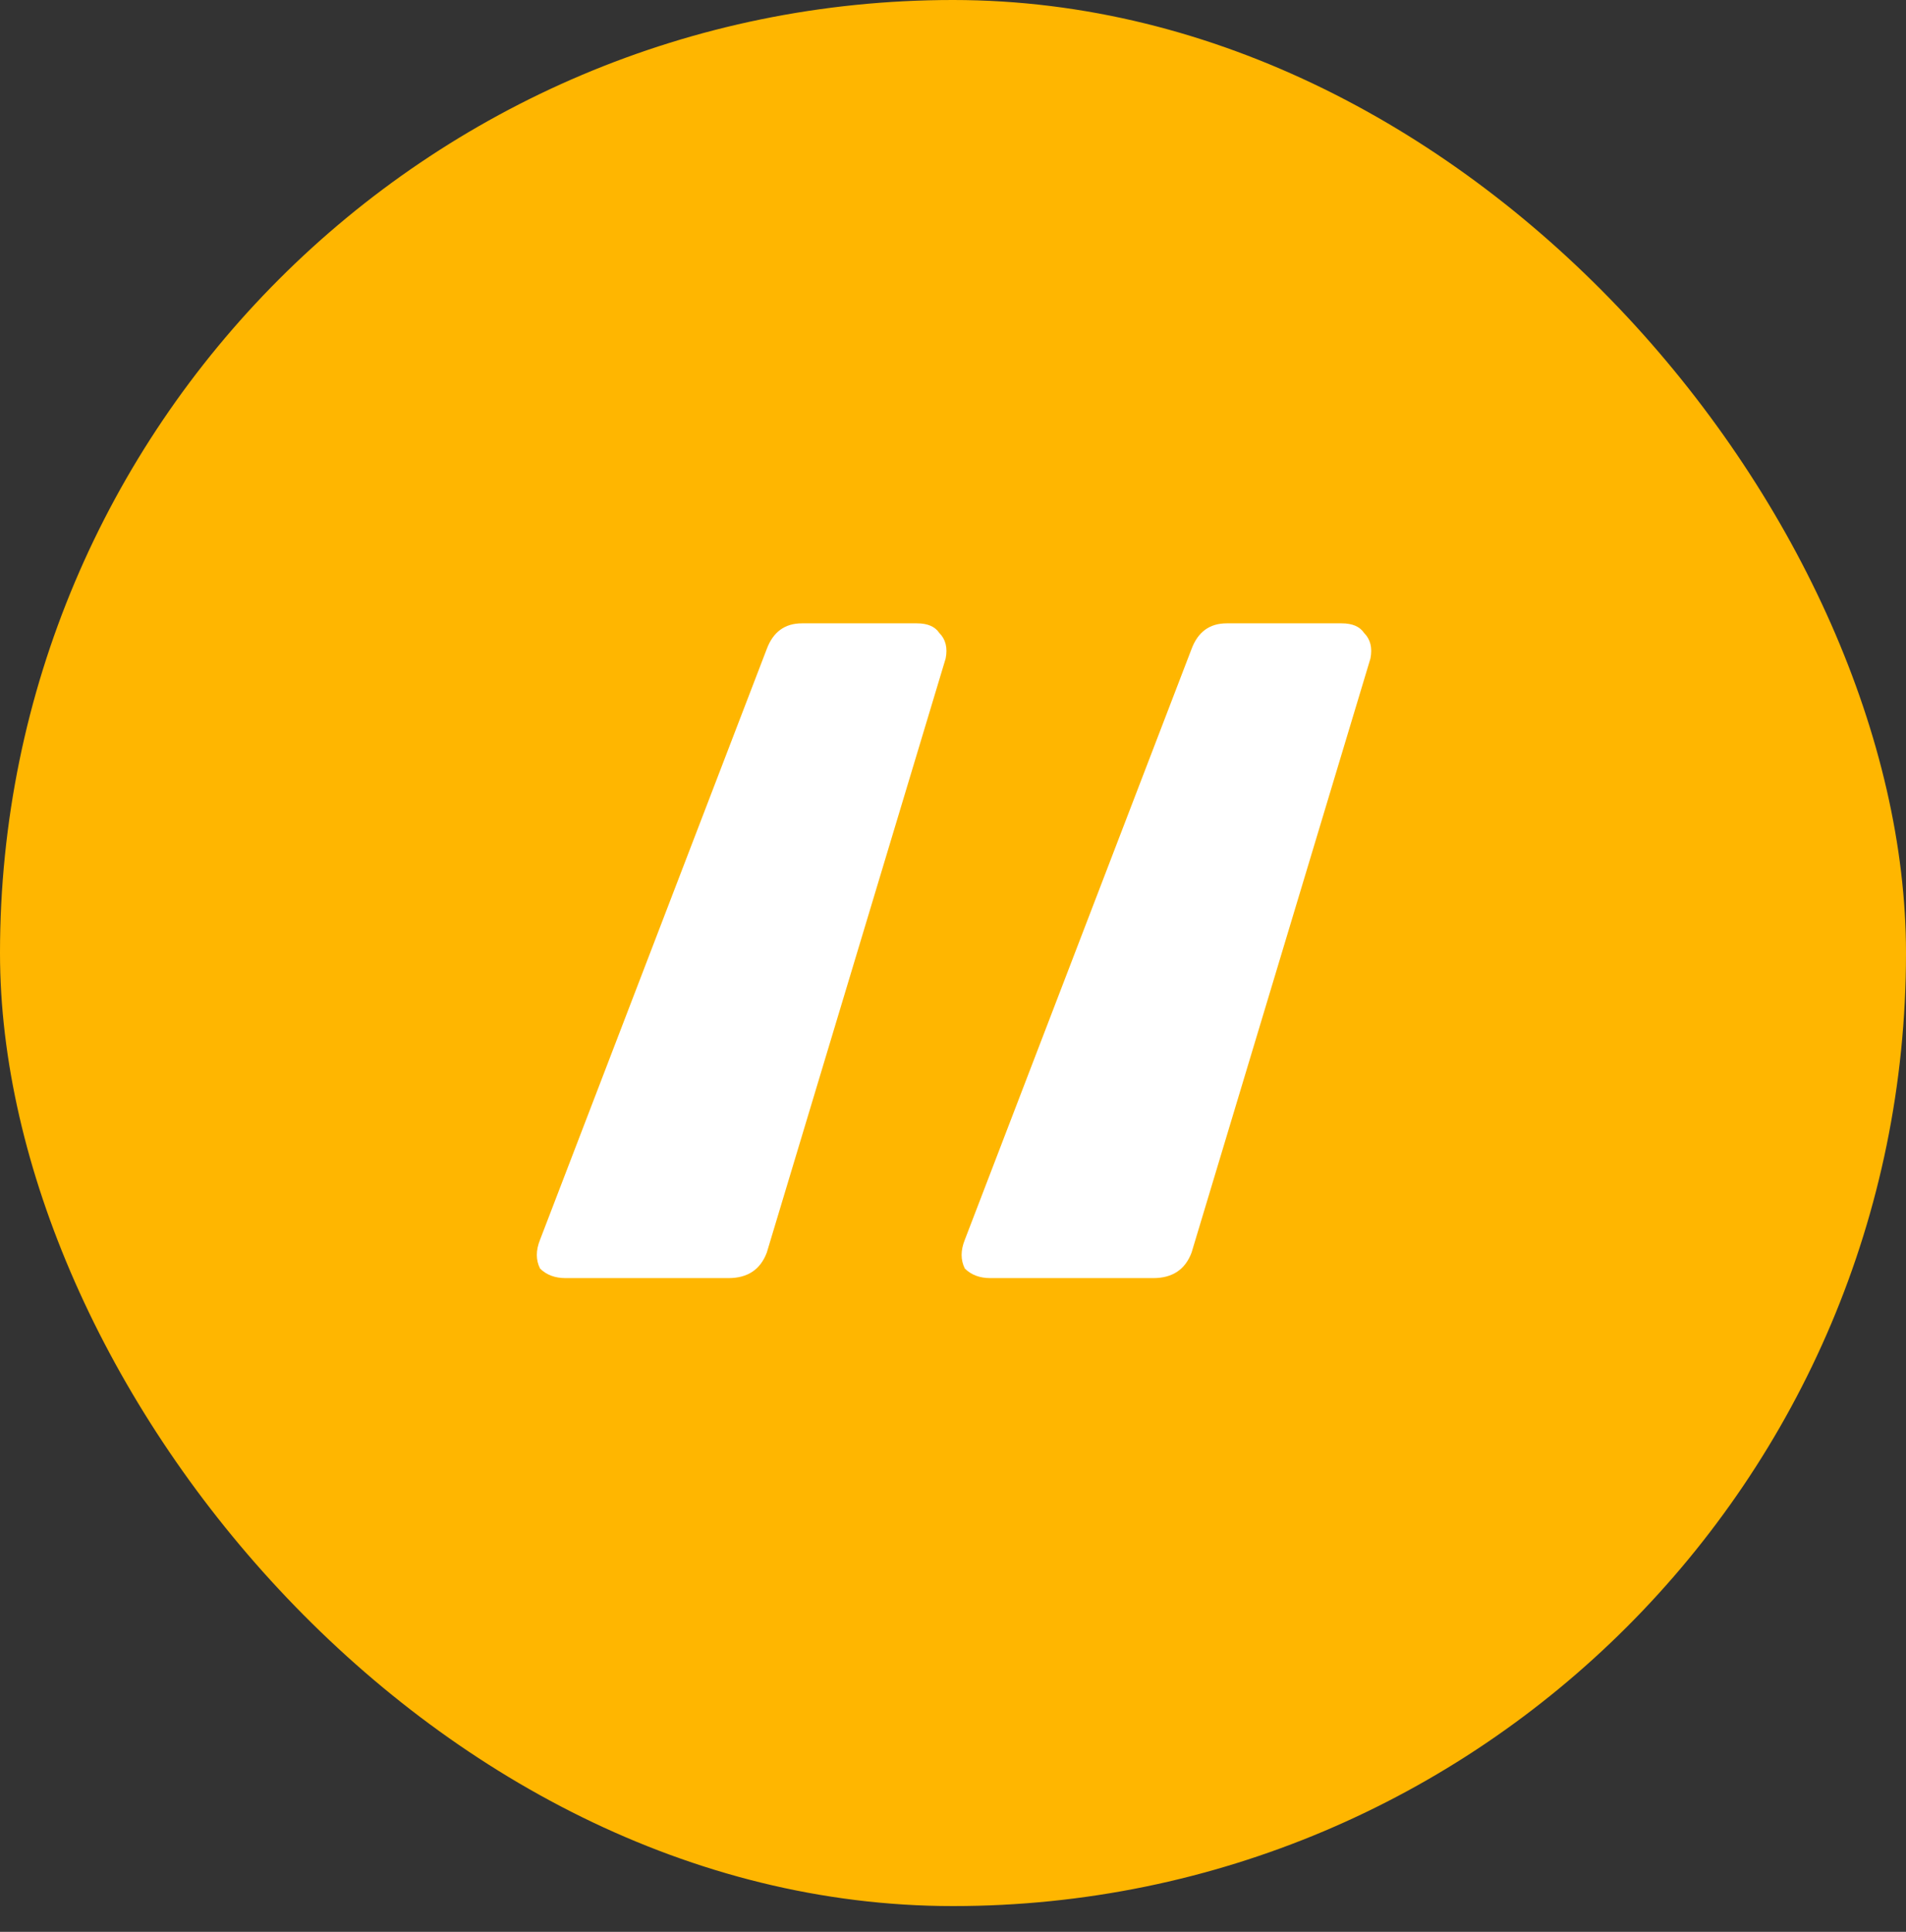 <svg xmlns="http://www.w3.org/2000/svg" width="74" height="75" viewBox="0 0 74 75" fill="none"><rect x="0" y="0" width="74" height="75" fill="#333333" stroke="none"/><rect width="74" height="74" rx="37" fill="#FFB600"></rect><path d="M21.959 49.62C21.545 49.62 21.215 49.496 20.967 49.248C20.801 48.917 20.801 48.545 20.967 48.132L29.771 25.192C30.019 24.531 30.473 24.2 31.135 24.2H35.599C36.012 24.2 36.301 24.324 36.467 24.572C36.715 24.82 36.797 25.151 36.715 25.564L29.771 48.628C29.523 49.289 29.027 49.62 28.283 49.62H21.959ZM38.451 49.62C38.037 49.62 37.707 49.496 37.459 49.248C37.293 48.917 37.293 48.545 37.459 48.132L46.263 25.192C46.511 24.531 46.965 24.2 47.627 24.2H52.091C52.504 24.2 52.793 24.324 52.959 24.572C53.207 24.82 53.289 25.151 53.207 25.564L46.263 48.628C46.015 49.289 45.519 49.62 44.775 49.62H38.451Z" fill="white"></path></svg>